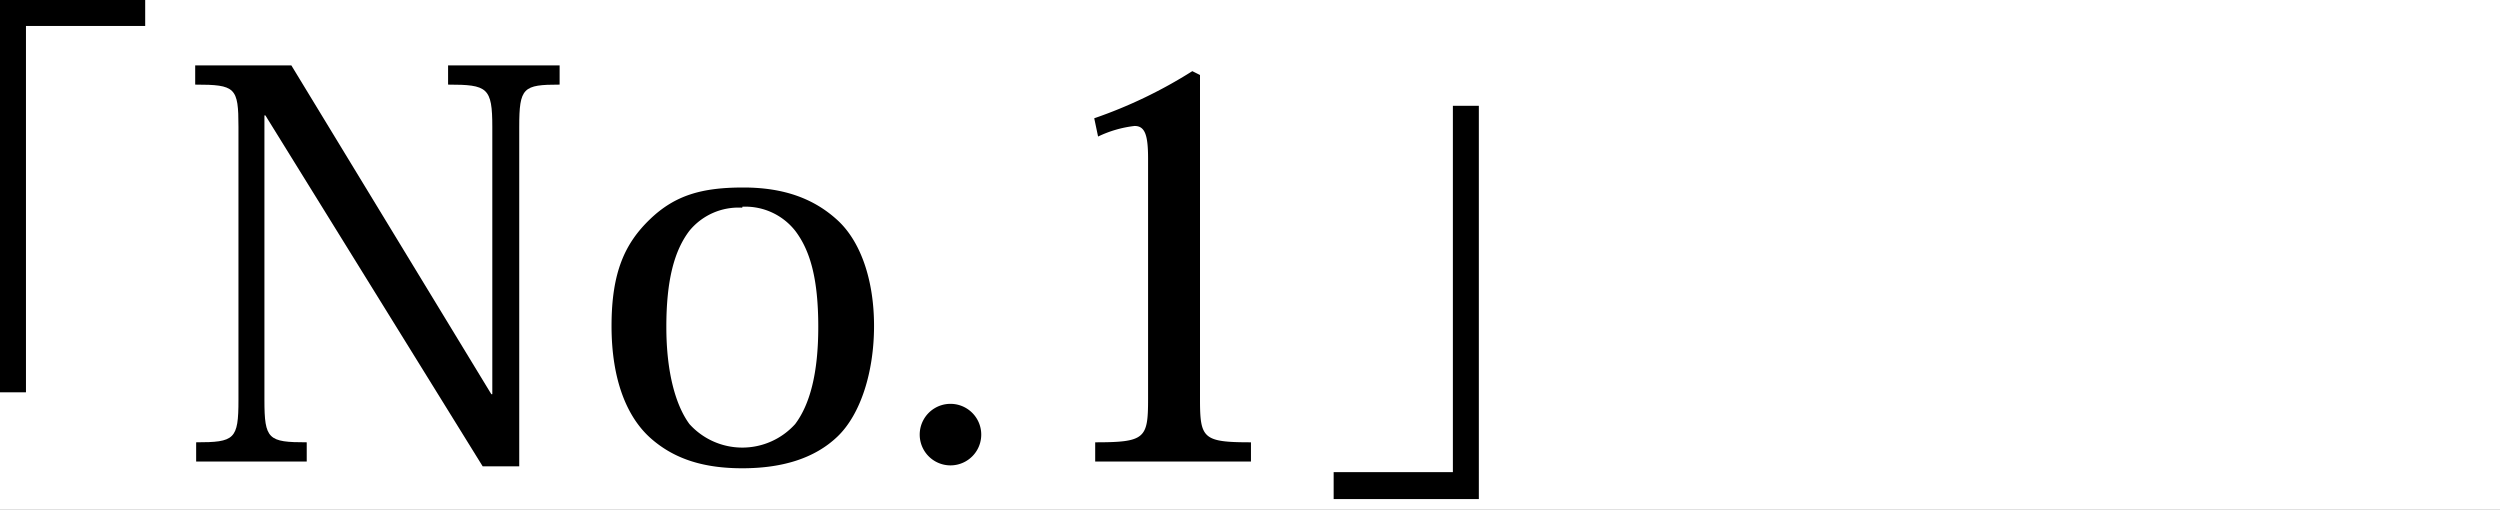 <svg xmlns="http://www.w3.org/2000/svg" xmlns:xlink="http://www.w3.org/1999/xlink" width="260" height="53" viewBox="0 0 260 53"><rect x="0" y="0" width="260" height="53" fill="#808080" stroke="none"/><defs><clipPath id="b"><rect width="260" height="53"/></clipPath></defs><g id="a" clip-path="url(#b)"><rect width="260" height="53" fill="#fff"/><g transform="translate(135.7 50.9)"><g transform="translate(-137.7 -50.9)"><path d="M17.1,2.7H4.7V40.8H2V0H17.1Z"/><path d="M53.1,41h.1V13.2c0-4.1-.5-4.4-4.6-4.4v-2H60.2v2c-3.8,0-4.2.3-4.2,4.4V48.5H52.2L29.6,12h-.1V41.6c0,4.1.4,4.4,4.4,4.4v2H22.4V46c4,0,4.4-.3,4.4-4.4V13.2c0-4.1-.3-4.4-4.5-4.4v-2h10Z"/><path d="M79.2,48.7c-3.9,0-7-.9-9.5-3.1s-4.1-6.1-4.1-11.7,1.4-8.6,4-11.1,5.4-3.3,9.7-3.3,7.4,1.2,9.8,3.4,3.8,6.2,3.8,11-1.4,9.2-3.8,11.5S83.3,48.7,79.2,48.7Zm0-27.1A6.6,6.6,0,0,0,73.7,24c-1.6,2.1-2.4,5.2-2.4,10s1,8.2,2.4,10.1a7.4,7.4,0,0,0,11,0c1.5-2,2.4-5.2,2.4-10.1s-.8-7.9-2.4-10a6.6,6.6,0,0,0-5.5-2.5Z"/><path d="M100.9,42a3.2,3.2,0,1,1-.1,0Z"/><path d="M115.8,12.3A48.7,48.7,0,0,0,126,7.4l.8.4V41.5c0,4.1.3,4.5,5.3,4.5v2H115.9V46c5.2,0,5.5-.4,5.5-4.5v-25c0-2.4-.3-3.4-1.4-3.4a11.9,11.9,0,0,0-3.8,1.1Z"/><path d="M140.7,49.1h12.4V11h2.7V51.9H140.7Z"/><path d="M.3,79.2a7.5,7.5,0,0,1,3.5,2.2,2.7,2.7,0,0,1,.8,1.5c0,.2-.1.4-.4.7a19.024,19.024,0,0,0-1.7,6,9.1,9.1,0,0,0,2.1,6L6,93.7l3.6-5.5.4.4L7.5,93.4a11.4,11.4,0,0,0-1.3,3.4c0,.3.3,1.3.3,1.6a1,1,0,0,1-.9,1.1C4.2,99.5.9,96.2.9,89.4a28.4,28.4,0,0,1,.3-4l.3-1.9a7.7,7.7,0,0,0,.1-1.3A2.8,2.8,0,0,0,0,79.8Zm14.3,2.4c1.9,1,7.3,3.9,7.3,12.5,0,1.1-.2,2.5-1.5,2.5s-.8-.5-1.1-1-1.5-1.4-4.7-1.7v-.6l3.8-.2h1a13.9,13.9,0,0,0-5.1-11Z"/><path d="M28.1,81.2c.8,1.5,1.4,1.8,3.3,1.8h2.5l.5-1.6a10.8,10.8,0,0,0,.5-2.2c0-.7-.9-.9-1.9-1v-.6h1.3c2.2,0,3.7.8,3.7,1.3s-.2.4-.6.8a12.5,12.5,0,0,0-1.6,3.2c2.4-.3,5.9-.8,7.3-1.6l.4-.2c.6,0,1.7.8,1.7,1.6s0,.5-1.4.8a68.1,68.1,0,0,1-8.6,1.1A28.9,28.9,0,0,0,34,91.8a16.5,16.5,0,0,1,8.3-2.5c4.3,0,6,2.6,6,5s-.6,3.9-4.1,5.5-7.9,1.4-9.9,1.4H33.1v-.7A27,27,0,0,0,42,98.8a5.591,5.591,0,0,0,3.9-5.1c0-1.6-1.3-3.4-4.1-3.4-1,0-5,.4-7.1,3.3L34,94.7c-.3.4-.4.5-.6.5a2.361,2.361,0,0,1-.9-.6,3,3,0,0,1-.6-2.1c0-1.5.4-3.6,1.4-7.9H31.2c-1.8,0-2.6-.2-3.6-3.2Z"/><path d="M56.3,77.8a6.9,6.9,0,0,1,3.5,1.8,2.8,2.8,0,0,1,.8,1.4c0,.3-.1.3-.6,1.1a27.121,27.121,0,0,0-2,9.4,12.2,12.2,0,0,0,.3,2.9c.6-1.1,1.2-2.1,2.5-4.7l.8-1.7.6.3c-2.7,6.7-2.7,7.4-2.7,8.7a5.4,5.4,0,0,0,0,.6l.3,1.3a2.5,2.5,0,0,1,0,.4c0,.6-.3,1.1-.9,1.1s-2.7-4.1-2.7-8.2a56.4,56.4,0,0,1,1.1-9.9,19.19,19.19,0,0,0,.3-2.2,3.8,3.8,0,0,0-1.7-2Zm7.4,4.4c1,1.2,1.4,1.7,3,1.7a42.1,42.1,0,0,0,5.2-.4,26,26,0,0,0-.3-4c-.3-.9-1.4-1.1-2.1-1.3v-.6c3.7.1,4.6,1.1,4.6,1.7a9.6,9.6,0,0,1-.2,1c-.1.4-.1,1.4-.2,2.9a17.6,17.6,0,0,0,2.5-.5l.8-.4c.4,0,1.7.9,1.7,1.5s-.4.6-1.2.7l-1.4.3-2.5.3c0,2,0,3,.1,5.3l.2,4c1.1.5,5.3,2.5,5.3,4.3a1,1,0,0,1-.9,1.1c-.4,0-.5-.1-2-1.4a18.8,18.8,0,0,0-2.4-1.7,3.3,3.3,0,0,1-.9,2.5,5.9,5.9,0,0,1-3.9,1.1c-3.2,0-5.2-1.5-5.2-3.6s.3-3.5,4.5-3.5a13.9,13.9,0,0,1,3.2.4V85.2l-5.2.3c-.9,0-2.4,0-3.5-3.1Zm4.6,12.5c-2.6,0-2.9,1.5-2.9,2,0,2,2.9,2,3.4,2,3.2,0,3.2-1.6,3.2-3.2a10.3,10.3,0,0,0-3.7-.7Zm7.9-14.9a7.3,7.3,0,0,0-1.9-2.5l.3-.4c1.1.4,3.7,1.3,3.7,3.2a1,1,0,0,1-.9,1.1c-.4,0-.6-.3-.8-.7Zm.5-4.3c.6.1,4.2.8,4.2,2.8,0,.4-.3,1.2-.8,1.2s-.6-.3-1.2-1.2A8.4,8.4,0,0,0,76.5,76Z"/><path d="M90.4,90.9c1.1-1,3-2.6,5.4-2.6s2.9,1.4,2.9,2.9a4.1,4.1,0,0,1,0,.6l-.3,3.7a5.3,5.3,0,0,0,0,.7c0,.9,0,2.5,2.1,2.5,4.8,0,6.2-6.3,6.8-9.2h.6c-.1,2-.4,6.5-2.6,9a6.9,6.9,0,0,1-5.1,2.2,4.7,4.7,0,0,1-3.4-1.2A3.9,3.9,0,0,1,96,97c0-.7.1-1.4.1-1.8l.3-3.6c.1-1.1-.1-2.2-1.5-2.2s-3,1.2-4.1,2.4a28,28,0,0,0-3.6,6.4l-.7,1.8c-.2.6-.4.8-.7.8a4.6,4.6,0,0,1-1.6-2c0-.4,0-.3.8-1.5s8.2-16.2,8.2-17.6-.9-1.1-2-1.5l.2-.6a7.5,7.5,0,0,1,3.7,1.1c.9.6,1.1,1.1,1.1,1.3s-.1.3-.6.9a75.12,75.12,0,0,0-4.3,7.8Z"/><path d="M112.9,87.2c.3.5.7,1.4,1.6,1.4a11.8,11.8,0,0,0,2.6-.6,39.71,39.71,0,0,1,8.1-1.6,5.8,5.8,0,0,1,6.2,6.2c0,7.3-8.9,8.1-13.8,8.2v-.6c2.5-.3,11.7-1.3,11.7-8.1,0-1.9-1-4.5-4.1-4.5a19.6,19.6,0,0,0-8.6,2.8c-.9.7-1,.7-1.1.7s-2-.4-3-3.6Z"/><path d="M154.8,81.8h-1.4c-2.8,0-4.1.6-5.5,2a11.8,11.8,0,0,0-3.6,8.3c0,2,.6,4.2,3.9,5.5a9.7,9.7,0,0,0,3.4.6h1c.5,0,1.3,1,1.3,1.7s-.3,1.1-1.5,1.1-9.9-.7-9.9-8a13,13,0,0,1,2.2-7.1,14.3,14.3,0,0,1,3.4-3.7l-1.1.2c-7.2,1.2-8.9,2-9.2,2.1s-.9.6-1.1.6a3.7,3.7,0,0,1-1.8-1.1,7,7,0,0,1-1.7-2.7l.6-.3a2.8,2.8,0,0,0,2.4,1.5l1.2-.2,3.9-.7c3-.5,8.1-1.1,9.8-1.3l1.8-.2,1.7-.3.7-.3a3.5,3.5,0,0,1,2.3,2c0,.4-.4.5-.7.5h-2.1Z"/><path d="M160.8,95a8.3,8.3,0,0,1,4.3,1.8,4,4,0,0,1,1.4,2.7,1.7,1.7,0,0,1-1.5,1.8c-1.1,0-1.3-.7-1.7-2.2a5.4,5.4,0,0,0-2.7-3.6Z"/><path d="M206.4,92.5l1.3-1.7,2.5,2v.5h-11a16.2,16.2,0,0,0,4.3,2.8,23.4,23.4,0,0,0,7.2,2.3l-.2.5c-1,.2-1.5.5-1.9,1.9a20.7,20.7,0,0,1-9.8-6.9v7.6l-2.5.3v-7a33.9,33.9,0,0,1-11.1,6.1l-.2-.5a35.4,35.4,0,0,0,9.7-7.2H186l-.5-.8h10.9V90.1l2.8.3c.3,0,.6.1.6.4s-.3.4-.9.7v1Zm-21.2-3.9a58.8,58.8,0,0,0,7.2-3.4l.3.6-1.5,1.4-3.5,2.9c0,.8-.1.9-.3.9l-.4-.2Zm1.3-9.3c1.7.4,4.9,1.3,4.9,3.6a1.2,1.2,0,0,1-1.2,1.4,1.078,1.078,0,0,1-1.1-.8l-.6-1.2a7.1,7.1,0,0,0-2.3-2.4Zm8.6.5h1a29.378,29.378,0,0,0,.5-3.5l2.6.8c.3.1.4.3.4.4s-.1.3-.9.5l-1.4,1.7h2.4l.8-1.1,2,1.3c.1.1.5.3.5.5s-.1.3-.9.7V90l-2.3.3v-1H195v1l-2.3.4v-12Zm4.8,4.2V80.6h-4.8V84Zm0,4.5V84.8h-4.8v3.8Zm9-8.5c.3.3.4.4.4.5s-.1.4-1.1.4a27.5,27.5,0,0,1-5.1,3.3l-.4-.4a34.6,34.6,0,0,0,4.3-5.4Zm-5.8,4.9c4.7.8,6,2.6,6,3.9a1.2,1.2,0,0,1-1,1.3c-.7,0-1-.6-1.2-1a10,10,0,0,0-3.9-3.7Z"/><path d="M216.9,77.7c2,.1,2.9.1,4.1,1.1s.8.8.8,1.2,0,.3-.3.8c-1.5,2.7-1.6,11.8-1.6,11.9,0,3.2.4,5.4,4.3,5.4s8.5-3.6,11.2-7.9l.6.3c-1.3,2.7-2.3,4.7-4.6,6.8a10.8,10.8,0,0,1-7.2,3.1,6.8,6.8,0,0,1-4.6-1.6c-1.4-1.3-1.6-3.4-1.6-6.3a18.1,18.1,0,0,1,.1-1.9l.7-9V80.3a4.1,4.1,0,0,0,.1-.6c0-.8-.7-1.1-2.2-1.5Z"/><path d="M242.2,79.2a7.5,7.5,0,0,1,3.5,2.2,2.7,2.7,0,0,1,.8,1.5c0,.2-.1.4-.4.7a19.024,19.024,0,0,0-1.7,6,9.1,9.1,0,0,0,2.1,6l1.3-1.9,3.6-5.5.4.4-2.5,4.8a11.4,11.4,0,0,0-1.3,3.4c0,.3.3,1.3.3,1.6a1,1,0,0,1-.9,1.1c-1.4,0-4.7-3.2-4.7-10.1a28.4,28.4,0,0,1,.3-4l.3-1.9a7.7,7.7,0,0,0,.1-1.3,2.8,2.8,0,0,0-1.6-2.5Zm14.3,2.4c1.9,1,7.3,3.9,7.3,12.5,0,1.1-.2,2.5-1.5,2.5s-.8-.5-1.1-1-1.5-1.4-4.7-1.7v-.6l3.8-.2h1a13.9,13.9,0,0,0-5.1-11Z"/><path d="M275.4,97.8a3.4,3.4,0,1,1-1.031-2.44A3.4,3.4,0,0,1,275.4,97.8Zm-5.6,0a2.2,2.2,0,0,0,4.4,0,2.1,2.1,0,0,0-2.2-2.2,2.2,2.2,0,0,0-2.2,2.2Z"/></g></g></g></svg>